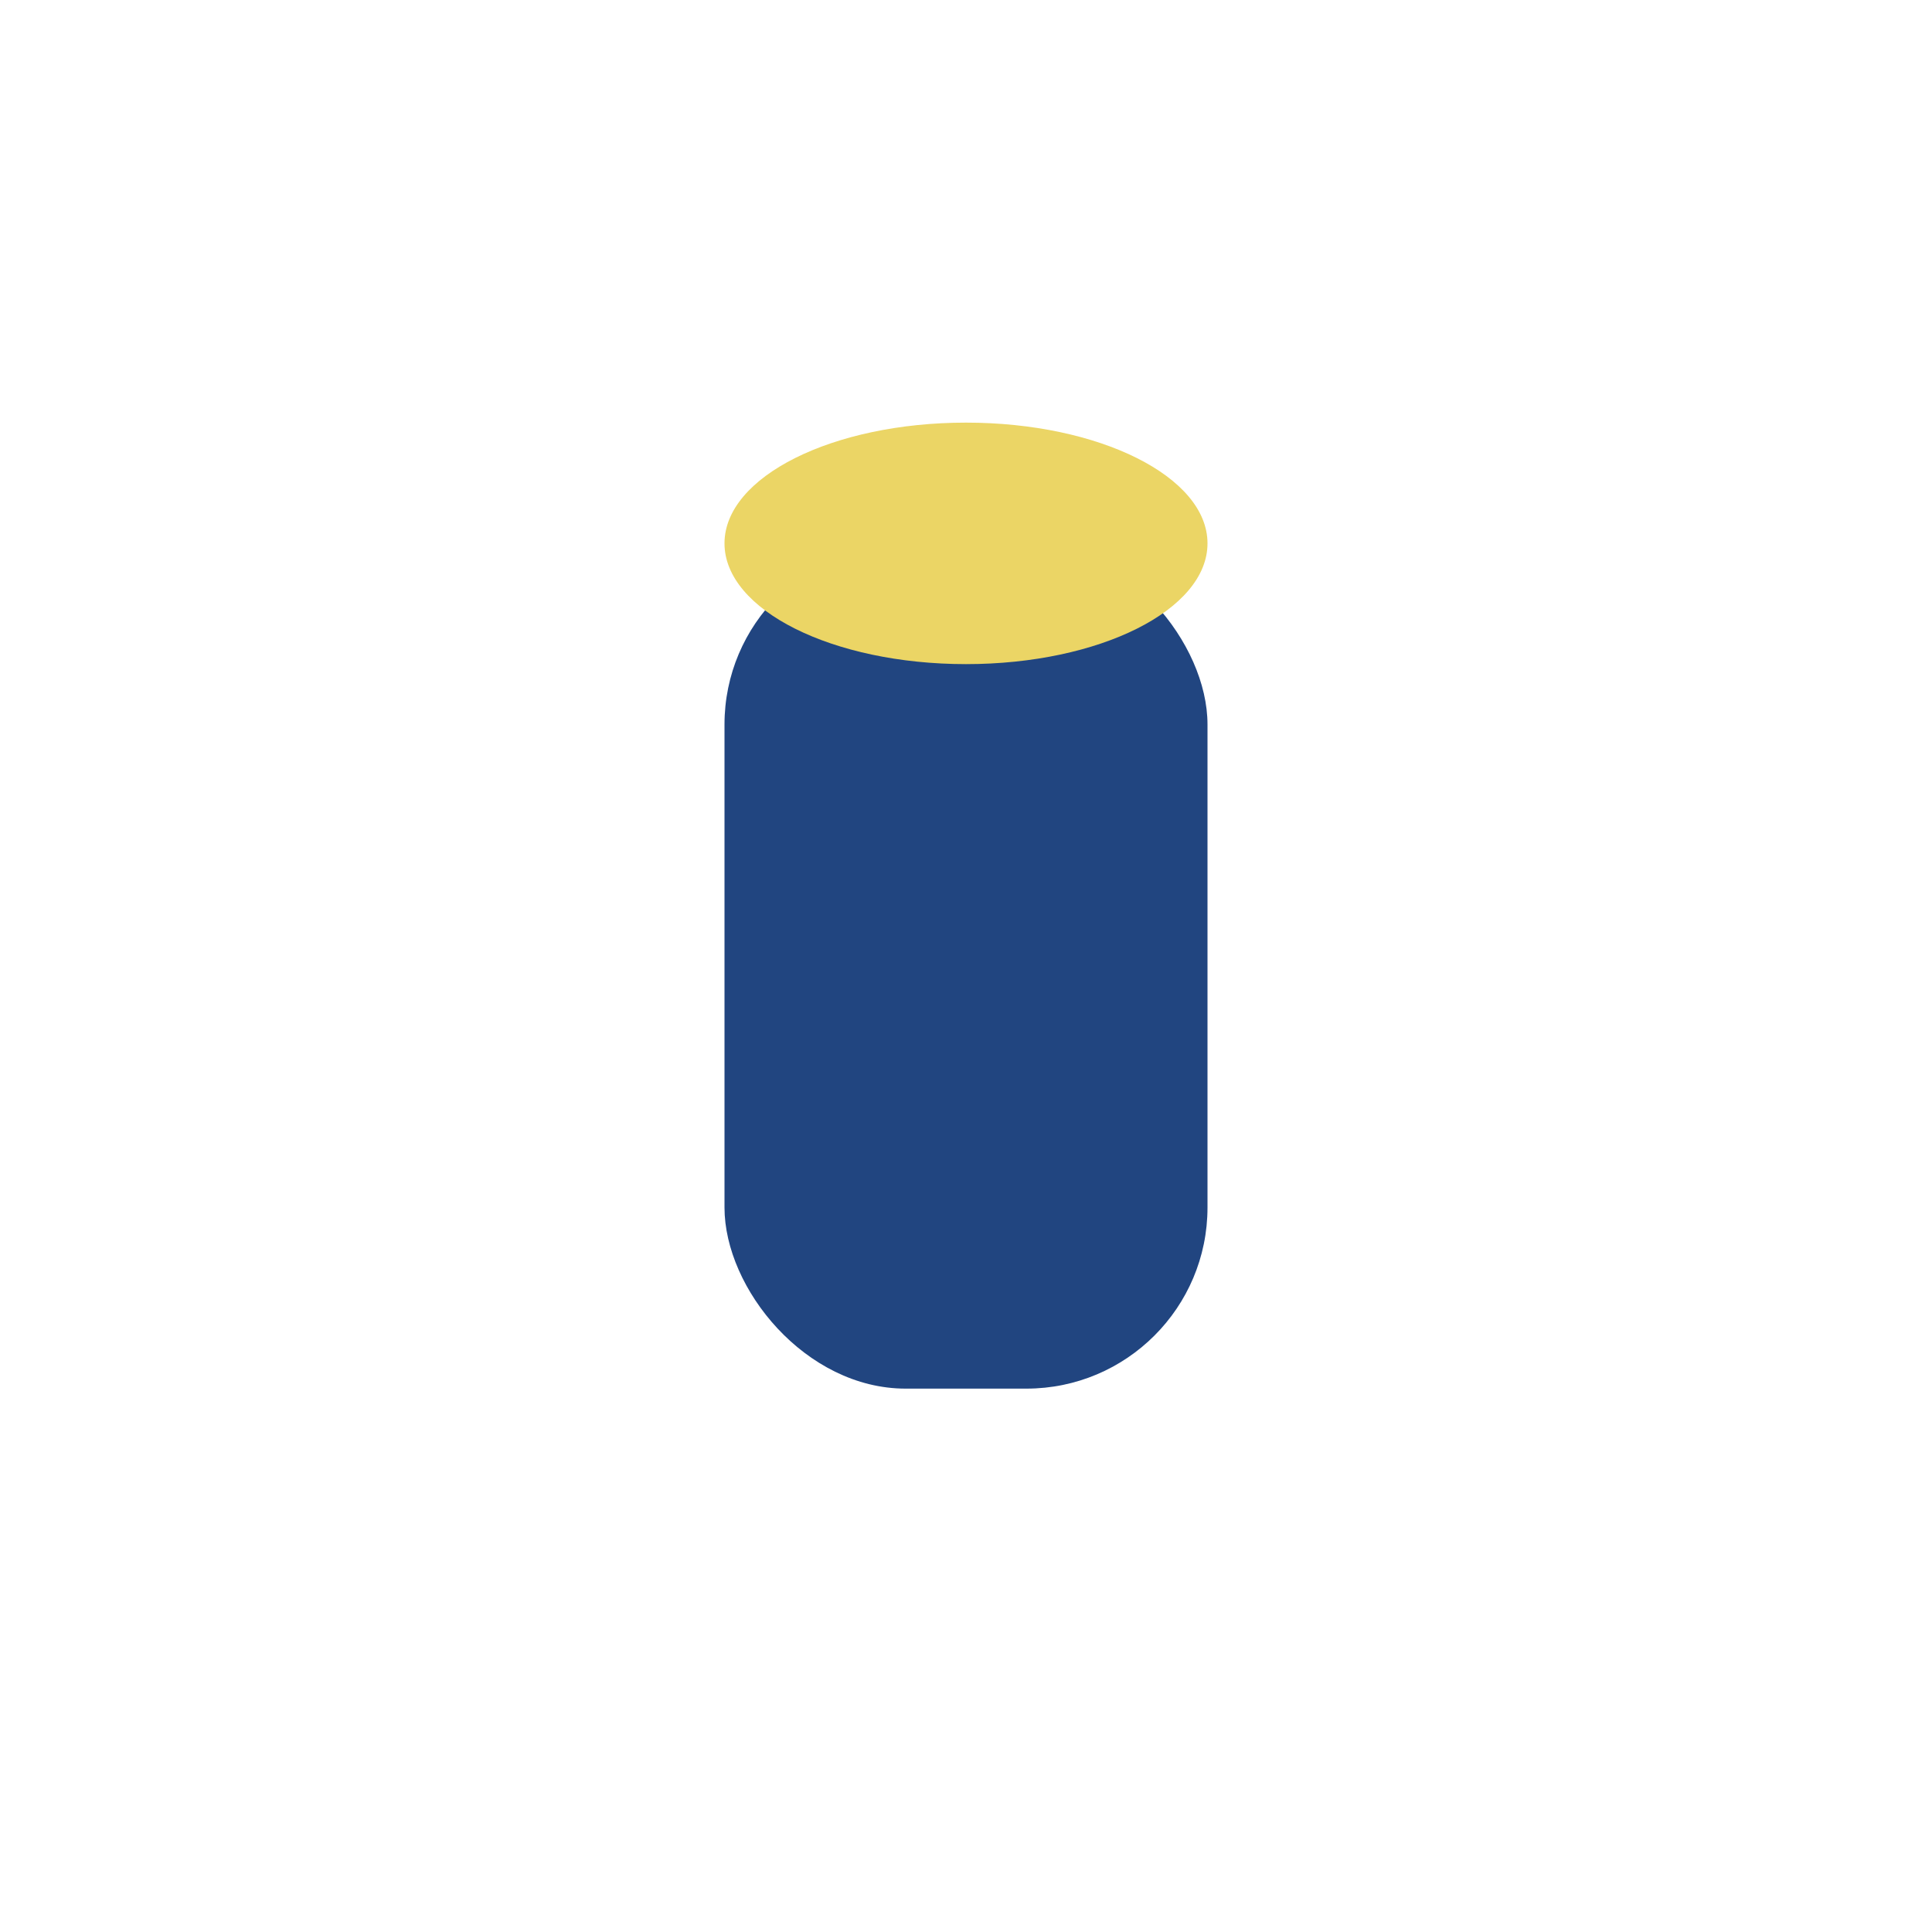 <?xml version="1.0" encoding="UTF-8"?>
<svg xmlns="http://www.w3.org/2000/svg" width="32" height="32" viewBox="0 0 32 32"><rect x="12" y="9" width="8" height="14" rx="3" fill="#214580"/><ellipse cx="16" cy="9" rx="4" ry="2" fill="#EBD565"/></svg>